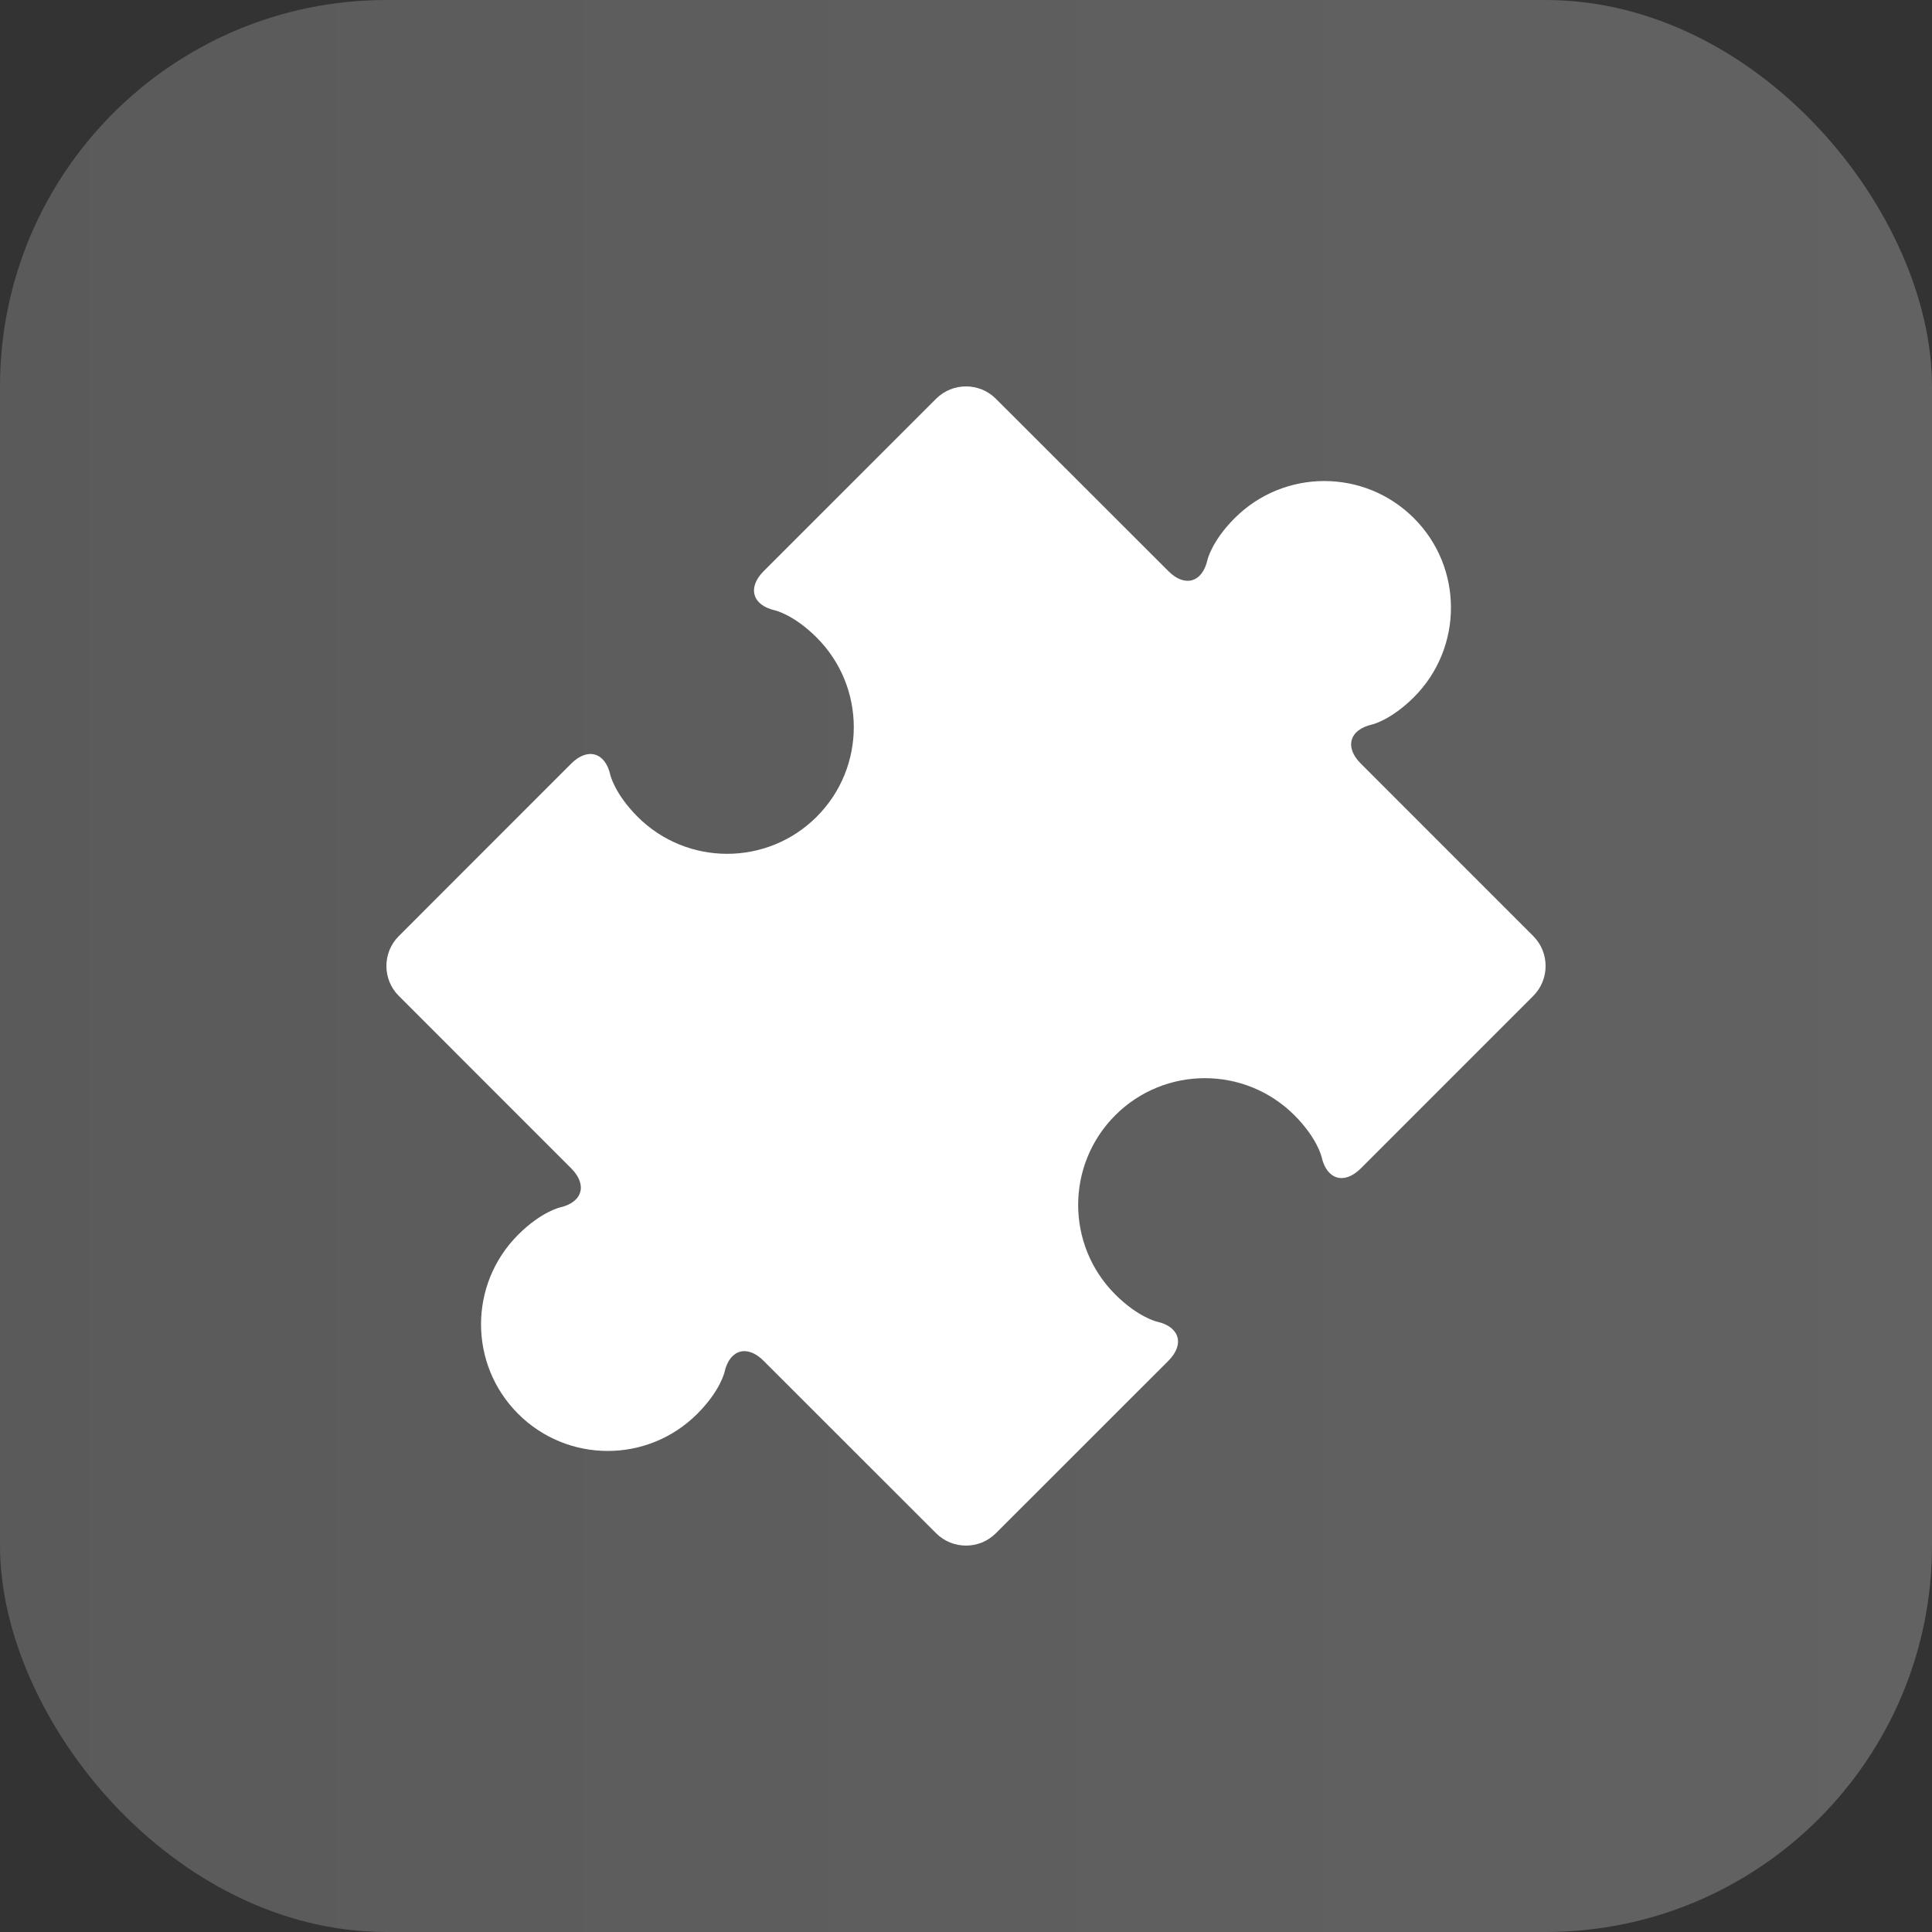 <svg width="50" height="50" viewBox="0 0 50 50" fill="none" xmlns="http://www.w3.org/2000/svg">
<rect x="0" y="0" width="50" height="50" fill="#333333" stroke="none"/>
<rect width="50" height="50" rx="10" fill="url(#paint0_linear_25_188)"/>
<path d="M39.682 24.227L35.217 19.761C34.791 19.336 34.924 18.882 35.51 18.75C35.51 18.75 35.994 18.64 36.591 18.044C37.871 16.764 37.87 14.687 36.591 13.409C35.31 12.129 33.235 12.129 31.954 13.409C31.358 14.005 31.249 14.489 31.249 14.489C31.117 15.076 30.662 15.207 30.238 14.781L25.772 10.319C25.348 9.894 24.652 9.894 24.227 10.319L19.762 14.783C19.338 15.209 19.47 15.664 20.056 15.796C20.056 15.796 20.541 15.905 21.136 16.5C22.415 17.78 22.417 19.856 21.136 21.137C19.857 22.417 17.779 22.416 16.5 21.137C15.905 20.54 15.795 20.056 15.795 20.056C15.664 19.469 15.208 19.338 14.783 19.762L10.319 24.228C9.894 24.652 9.894 25.348 10.319 25.772L14.783 30.237C15.208 30.662 15.076 31.117 14.49 31.249C14.49 31.249 14.006 31.359 13.409 31.955C12.129 33.236 12.129 35.311 13.409 36.59C14.689 37.87 16.765 37.871 18.045 36.59C18.642 35.994 18.75 35.511 18.75 35.511C18.882 34.923 19.338 34.792 19.762 35.218L24.227 39.681C24.652 40.106 25.348 40.106 25.772 39.681L30.238 35.217C30.663 34.792 30.53 34.336 29.945 34.205C29.945 34.205 29.459 34.096 28.863 33.501C27.582 32.22 27.583 30.144 28.863 28.863C30.143 27.584 32.219 27.582 33.5 28.863C34.096 29.46 34.204 29.945 34.204 29.945C34.337 30.532 34.791 30.664 35.217 30.239L39.682 25.773C40.106 25.347 40.106 24.652 39.682 24.227Z" fill="white"/>
<defs>
<linearGradient id="paint0_linear_25_188" x1="146.222" y1="25" x2="-96.851" y2="25" gradientUnits="userSpaceOnUse">
<stop stop-color="#717171"/>
<stop offset="1" stop-color="#4B4B4B"/>
</linearGradient>
</defs>
</svg>
